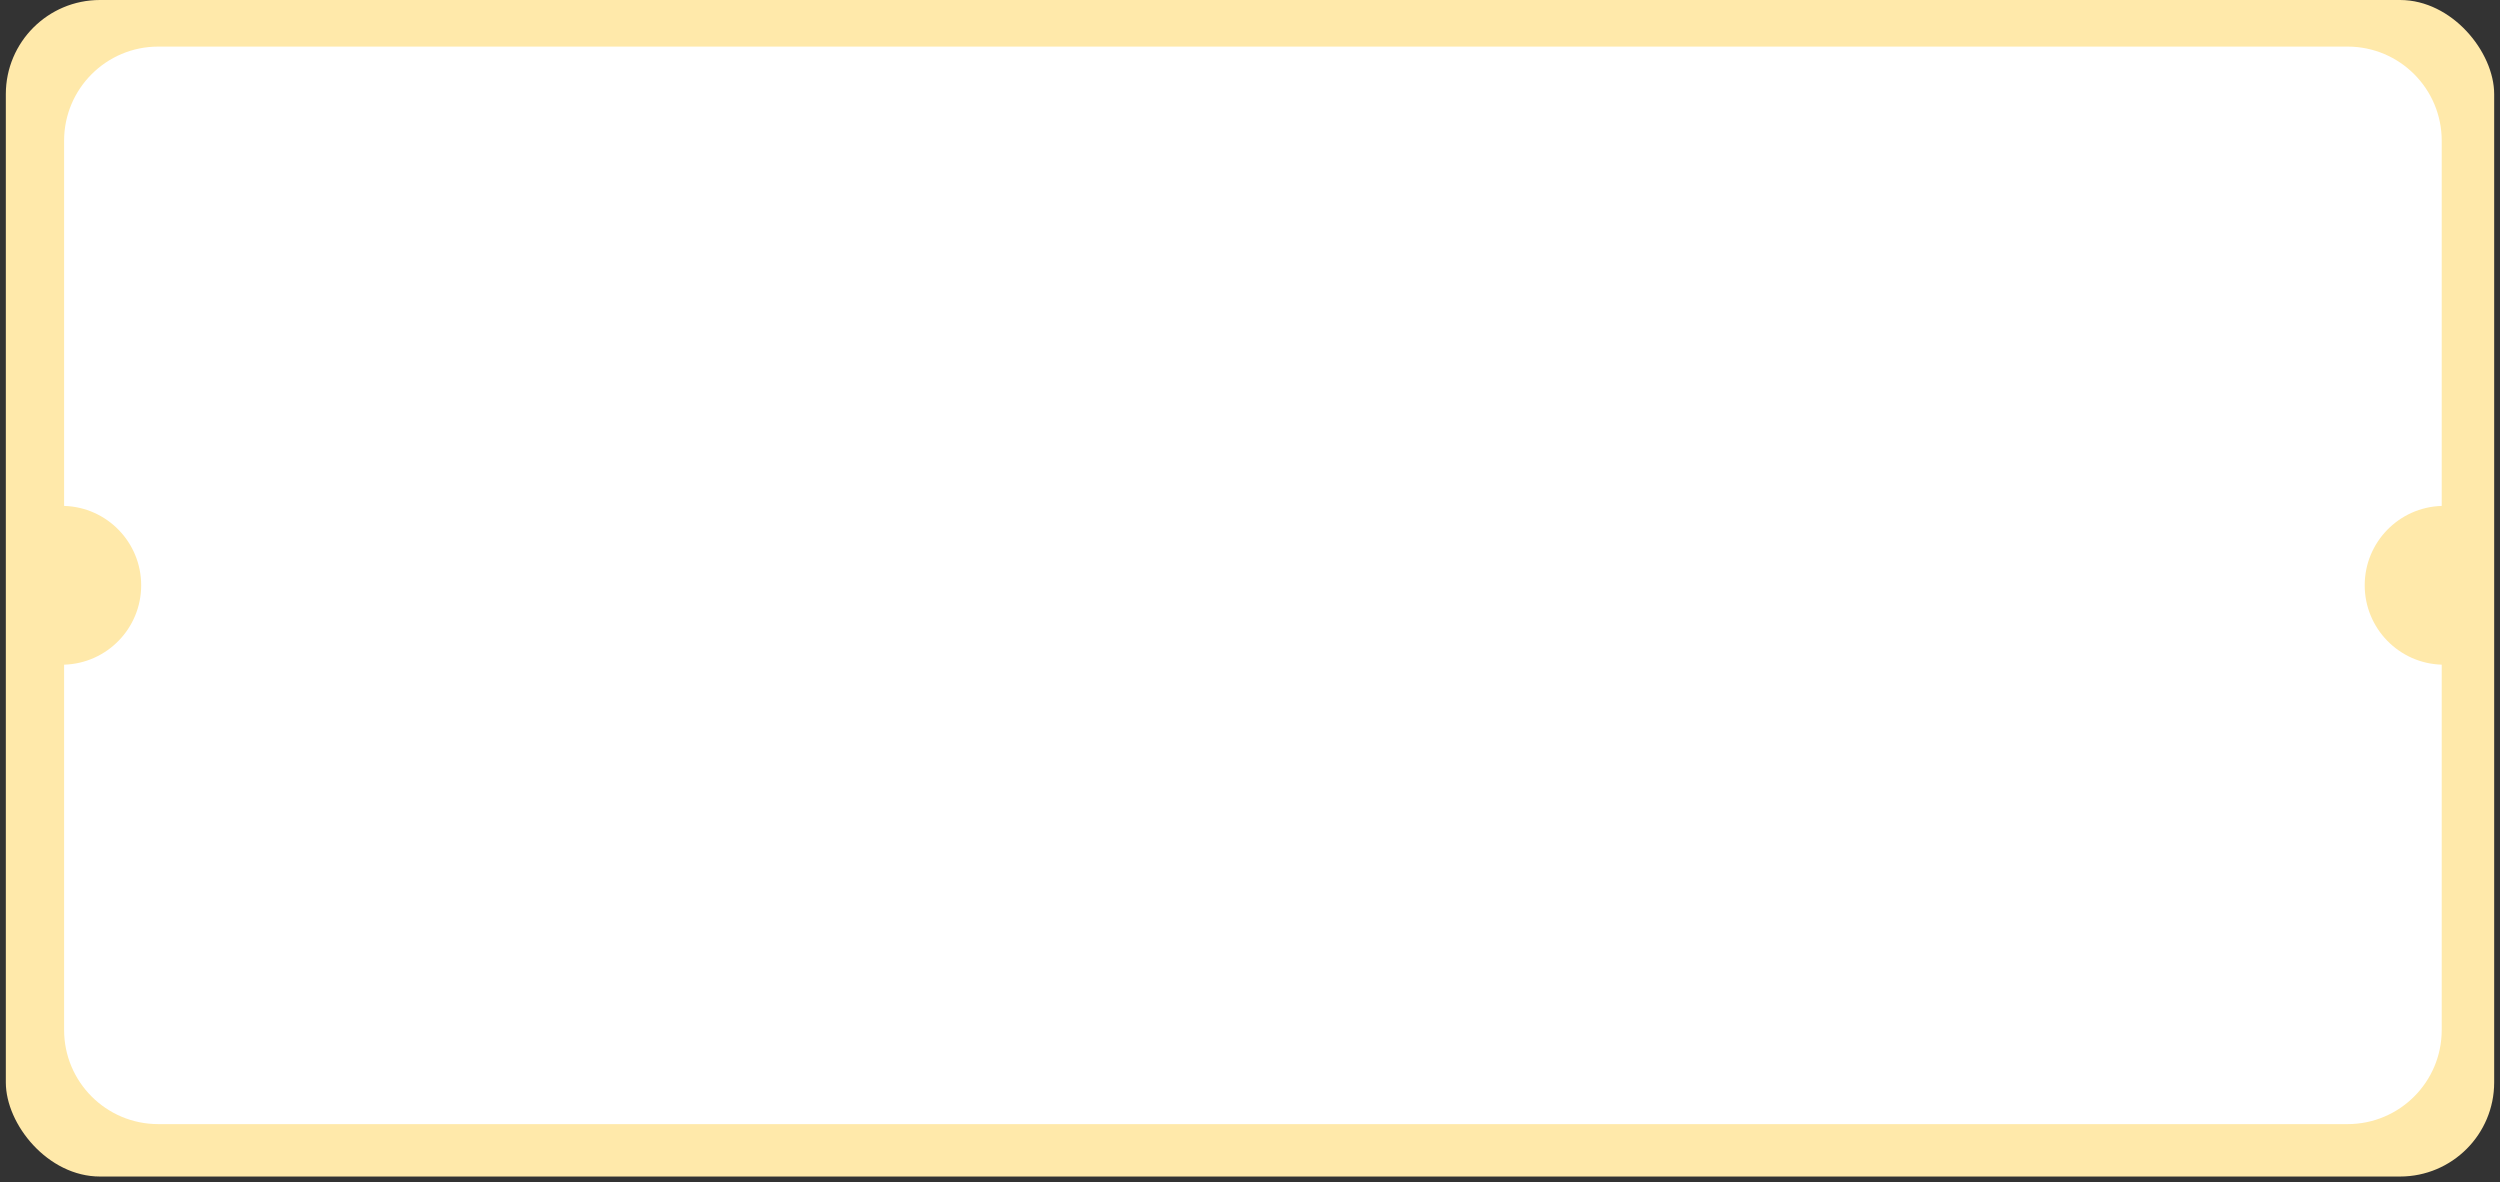 <?xml version="1.0" encoding="UTF-8"?>
<svg width="425px" height="201px" viewBox="0 0 425 201" version="1.1" xmlns="http://www.w3.org/2000/svg" xmlns:xlink="http://www.w3.org/1999/xlink">
    <rect x="0" y="0" width="425" height="201" fill="#333333" stroke="none"/>
    <title>编组 2</title>
    <g id="页面-1" stroke="none" stroke-width="1" fill="none" fill-rule="evenodd">
        <g id="画板" transform="translate(-632, -209)">
            <g id="编组-2" transform="translate(632, 209)">
                <g id="编组-41" transform="translate(0.934, 0)">
                    <rect id="矩形备份-11" fill="#FFE9AA" x="0.057" y="0" width="423.019" height="200.01" rx="16"></rect>
                    <path d="M398.159,7.921 C406.996,7.921 414.159,15.085 414.159,23.921 L414.159,86.006 C406.891,86.221 401.066,92.18 401.066,99.5 C401.066,106.82 406.891,112.779 414.159,112.994 L414.159,175.099 C414.159,183.935 406.996,191.099 398.159,191.099 L25.963,191.099 C17.127,191.099 9.963,183.935 9.963,175.099 L9.963,112.994 C17.235,112.784 23.066,106.823 23.066,99.5 C23.066,92.177 17.235,86.216 9.963,86.006 L9.963,23.921 C9.963,15.085 17.127,7.921 25.963,7.921 L398.159,7.921 Z" id="形状结合" fill="#FFFFFF"></path>
                </g>
            </g>
        </g>
    </g>
</svg>